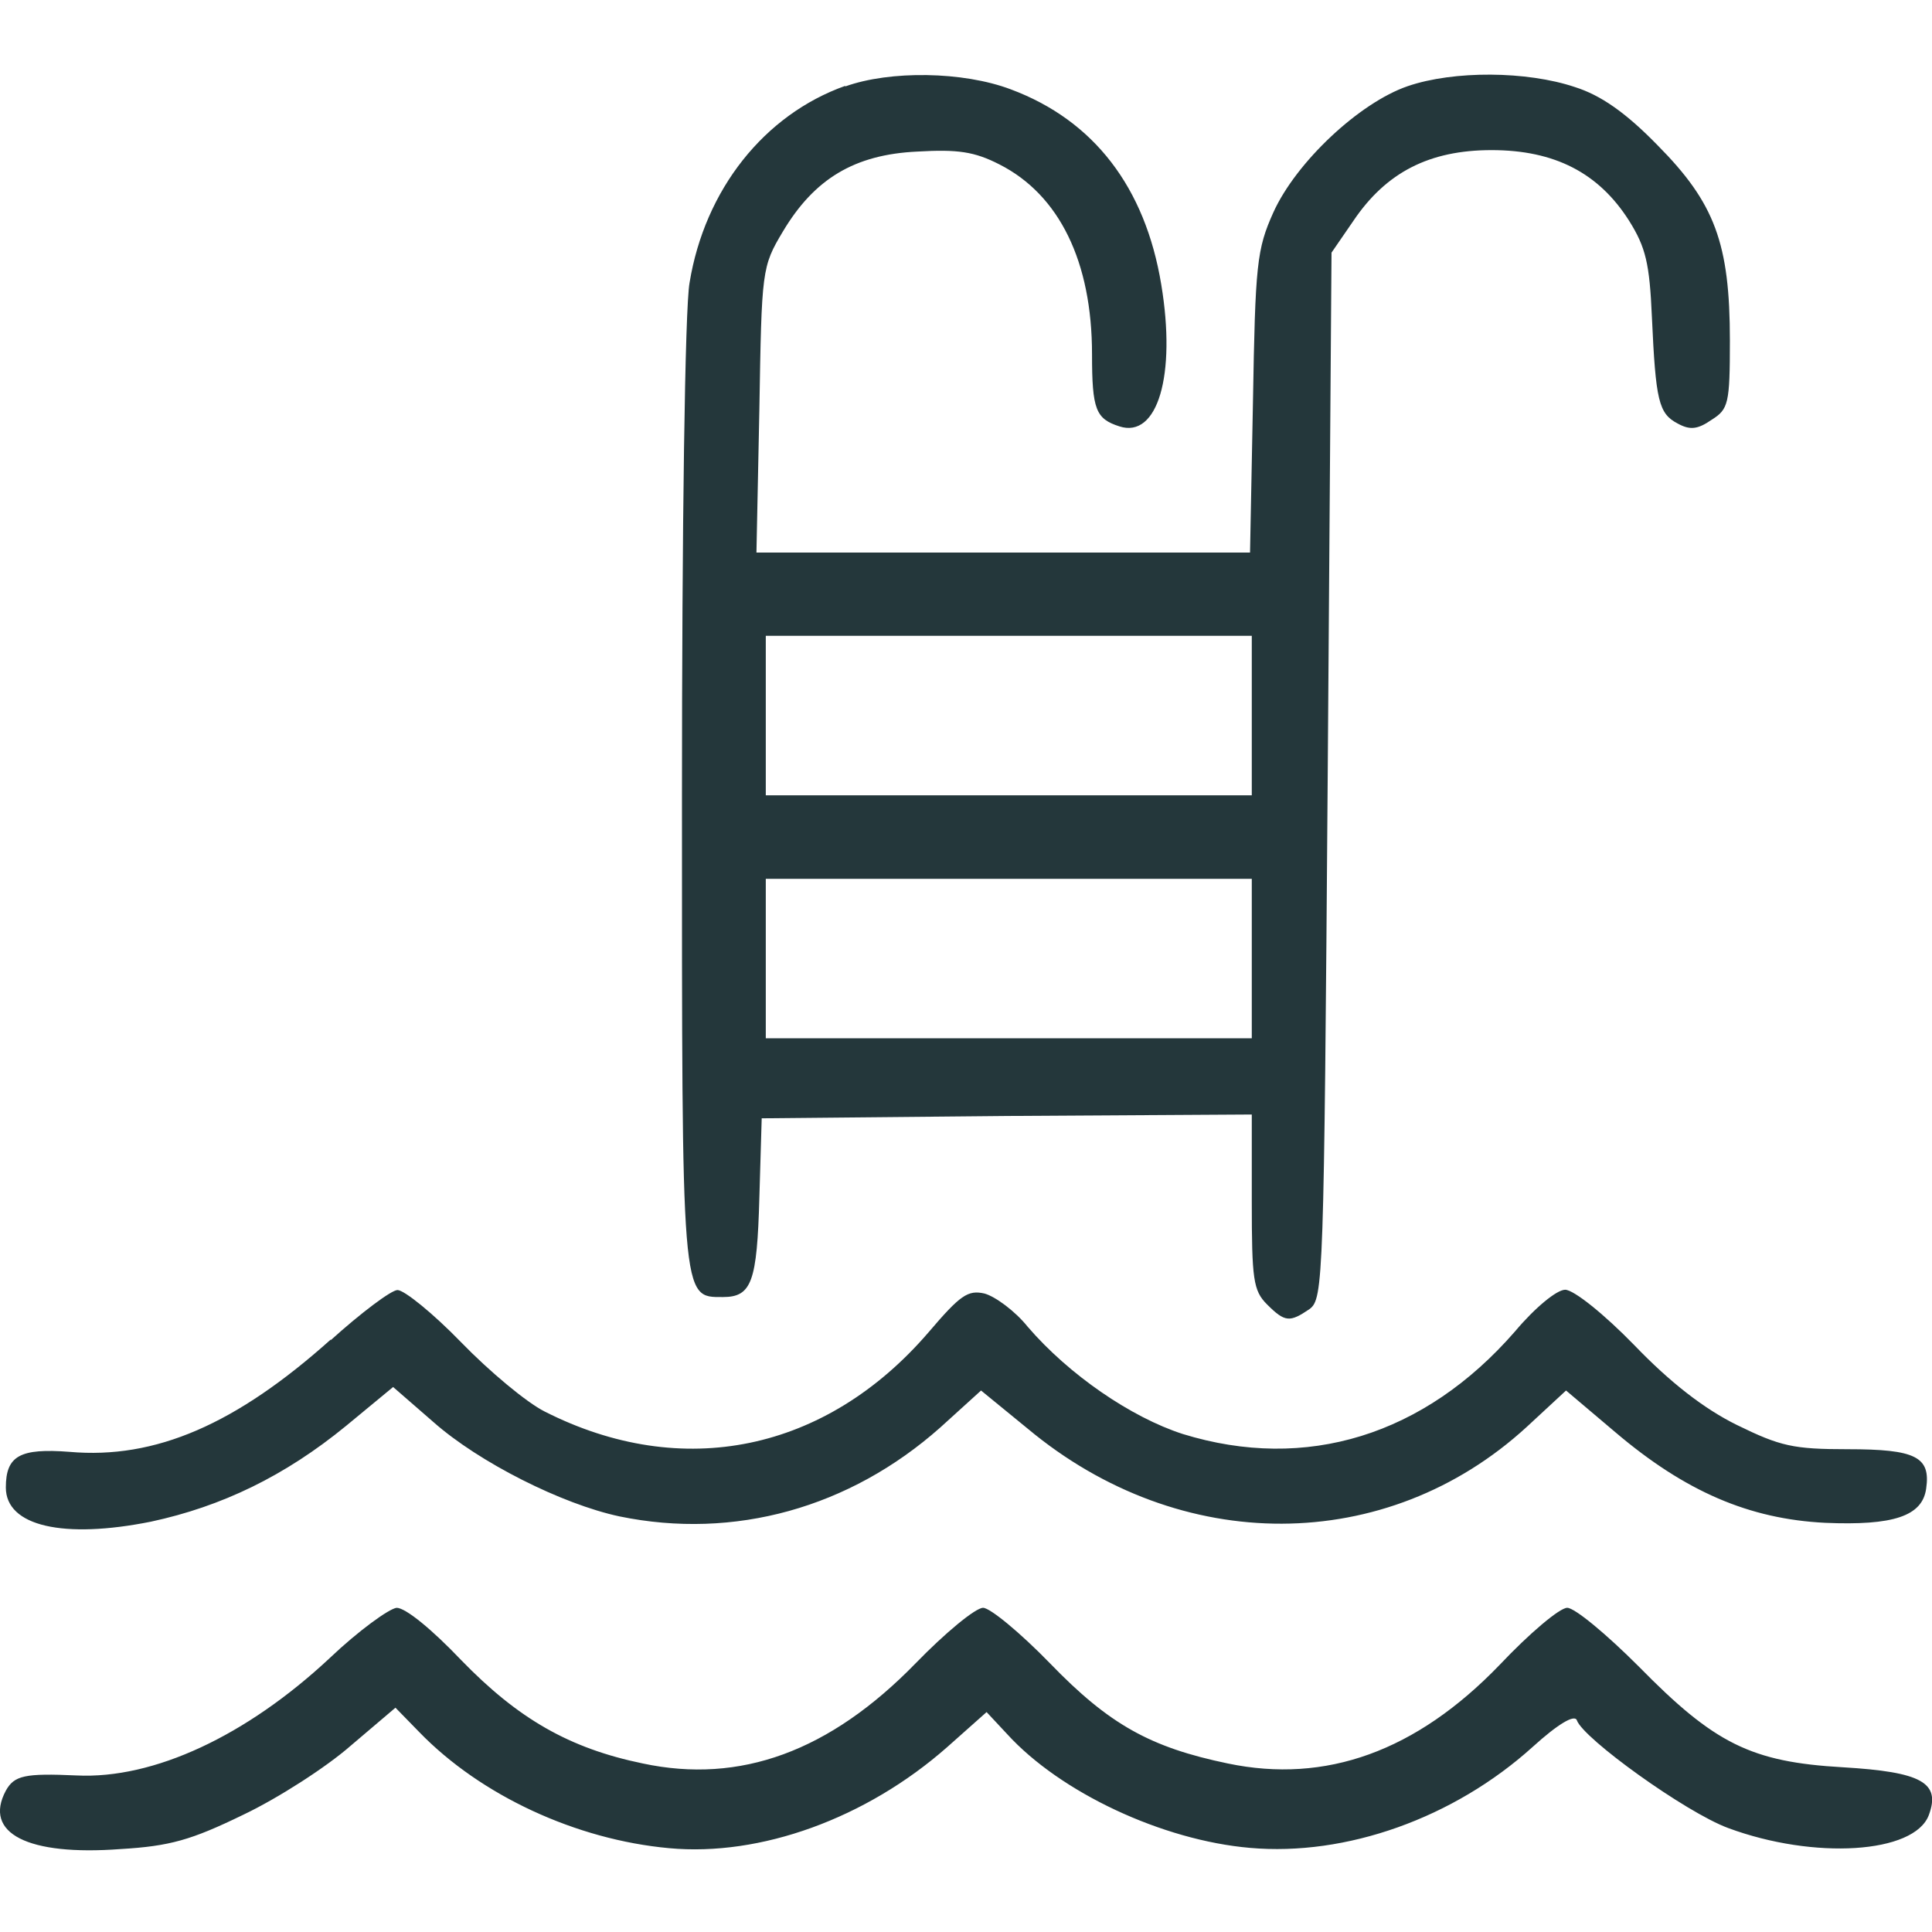 <?xml version="1.0" encoding="UTF-8" standalone="no"?>
<!-- Created with Inkscape (http://www.inkscape.org/) -->

<svg
   width="25"
   height="25"
   viewBox="0 0 6.615 6.615"
   version="1.1"
   id="svg6677"
   xmlns="http://www.w3.org/2000/svg"
   xmlns:svg="http://www.w3.org/2000/svg">
  <defs
     id="defs6674" />
  <path
     d="m 2.894,0.294 c -0.278,0.099 -0.481,0.356 -0.533,0.674 -0.016,0.088 -0.026,0.843 -0.026,1.756 0,1.74 -0.003,1.717 0.14,1.717 0.099,0 0.117,-0.052 0.125,-0.341 l 0.008,-0.271 0.84,-0.008 0.838,-0.005 v 0.299 c 0,0.265 0.005,0.304 0.052,0.351 0.062,0.062 0.078,0.062 0.146,0.016 0.047,-0.036 0.049,-0.094 0.062,-1.828 l 0.013,-1.789 0.075,-0.109 c 0.112,-0.166 0.26,-0.242 0.473,-0.242 0.216,0 0.367,0.078 0.471,0.242 0.057,0.091 0.07,0.146 0.078,0.33 0.013,0.286 0.023,0.33 0.088,0.364 0.042,0.023 0.068,0.021 0.117,-0.013 0.057,-0.036 0.062,-0.055 0.062,-0.271 0,-0.333 -0.052,-0.471 -0.247,-0.668 -0.109,-0.112 -0.195,-0.172 -0.284,-0.2 -0.164,-0.055 -0.414,-0.057 -0.572,-0.003 -0.166,0.057 -0.382,0.26 -0.46,0.432 -0.057,0.127 -0.062,0.177 -0.07,0.65 l -0.01,0.515 h -0.845 -0.845 l 0.01,-0.489 c 0.008,-0.479 0.008,-0.489 0.081,-0.611 0.107,-0.179 0.244,-0.263 0.46,-0.273 0.138,-0.008 0.195,0 0.281,0.044 0.205,0.104 0.317,0.333 0.317,0.65 0,0.19 0.013,0.221 0.094,0.247 0.13,0.042 0.195,-0.174 0.143,-0.486 -0.055,-0.333 -0.231,-0.562 -0.515,-0.668 -0.164,-0.062 -0.414,-0.065 -0.567,-0.01 z m 1.392,2.156 v 0.273 h -0.832 -0.832 v -0.273 -0.273 h 0.832 0.832 z m 0,0.832 v 0.273 h -0.832 -0.832 v -0.273 -0.273 h 0.832 0.832 z"
     id="path29"
     style="stroke-width:0.003;fill:#24373b;fill-opacity:1" />
  <path
     d="m 1.133,4.586 c -0.325,0.291 -0.601,0.411 -0.895,0.385 -0.169,-0.013 -0.218,0.013 -0.218,0.122 0,0.133 0.198,0.177 0.497,0.117 0.242,-0.052 0.458,-0.156 0.668,-0.328 l 0.161,-0.133 0.138,0.12 c 0.156,0.138 0.44,0.281 0.637,0.323 0.393,0.081 0.788,-0.029 1.098,-0.304 l 0.14,-0.127 0.159,0.13 c 0.523,0.437 1.23,0.434 1.709,-0.005 l 0.135,-0.125 0.169,0.143 c 0.239,0.203 0.458,0.297 0.718,0.31 0.234,0.01 0.333,-0.023 0.346,-0.117 0.016,-0.109 -0.036,-0.135 -0.268,-0.135 -0.187,0 -0.231,-0.01 -0.38,-0.083 -0.112,-0.055 -0.229,-0.146 -0.351,-0.273 -0.104,-0.107 -0.208,-0.19 -0.237,-0.19 -0.029,0 -0.104,0.062 -0.172,0.143 -0.31,0.356 -0.715,0.481 -1.137,0.351 -0.177,-0.057 -0.39,-0.203 -0.531,-0.367 -0.044,-0.055 -0.112,-0.104 -0.148,-0.114 -0.057,-0.013 -0.083,0.005 -0.192,0.133 -0.351,0.408 -0.843,0.51 -1.314,0.271 -0.062,-0.031 -0.19,-0.138 -0.286,-0.237 -0.096,-0.099 -0.195,-0.179 -0.218,-0.179 -0.021,0 -0.125,0.078 -0.229,0.172 z"
     id="path35"
     style="stroke-width:0.003;fill:#24373b;fill-opacity:1" />
  <path
     d="m 1.128,5.678 c -0.284,0.265 -0.601,0.414 -0.866,0.401 -0.177,-0.008 -0.213,0 -0.242,0.052 -0.078,0.146 0.075,0.224 0.393,0.2 0.169,-0.01 0.242,-0.031 0.419,-0.117 0.12,-0.057 0.286,-0.164 0.369,-0.237 l 0.153,-0.13 0.081,0.083 c 0.211,0.218 0.538,0.369 0.856,0.398 0.312,0.029 0.674,-0.101 0.952,-0.346 l 0.135,-0.12 0.07,0.075 c 0.182,0.2 0.531,0.364 0.832,0.39 0.328,0.029 0.697,-0.101 0.968,-0.346 0.086,-0.078 0.143,-0.112 0.151,-0.091 0.021,0.062 0.372,0.315 0.518,0.369 0.294,0.109 0.637,0.088 0.687,-0.044 0.042,-0.112 -0.026,-0.148 -0.294,-0.164 -0.315,-0.018 -0.44,-0.081 -0.7,-0.346 -0.109,-0.109 -0.218,-0.2 -0.244,-0.2 -0.026,0 -0.13,0.088 -0.231,0.195 -0.286,0.297 -0.596,0.408 -0.931,0.338 -0.265,-0.055 -0.406,-0.133 -0.609,-0.343 -0.101,-0.104 -0.205,-0.19 -0.229,-0.19 -0.026,0 -0.13,0.086 -0.231,0.19 -0.294,0.302 -0.601,0.414 -0.934,0.343 -0.252,-0.052 -0.427,-0.153 -0.622,-0.354 -0.099,-0.104 -0.19,-0.179 -0.221,-0.179 -0.026,0.003 -0.13,0.078 -0.229,0.172 z"
     id="path36"
     style="stroke-width:0.003;fill:#24373b;fill-opacity:1" />
</svg>
